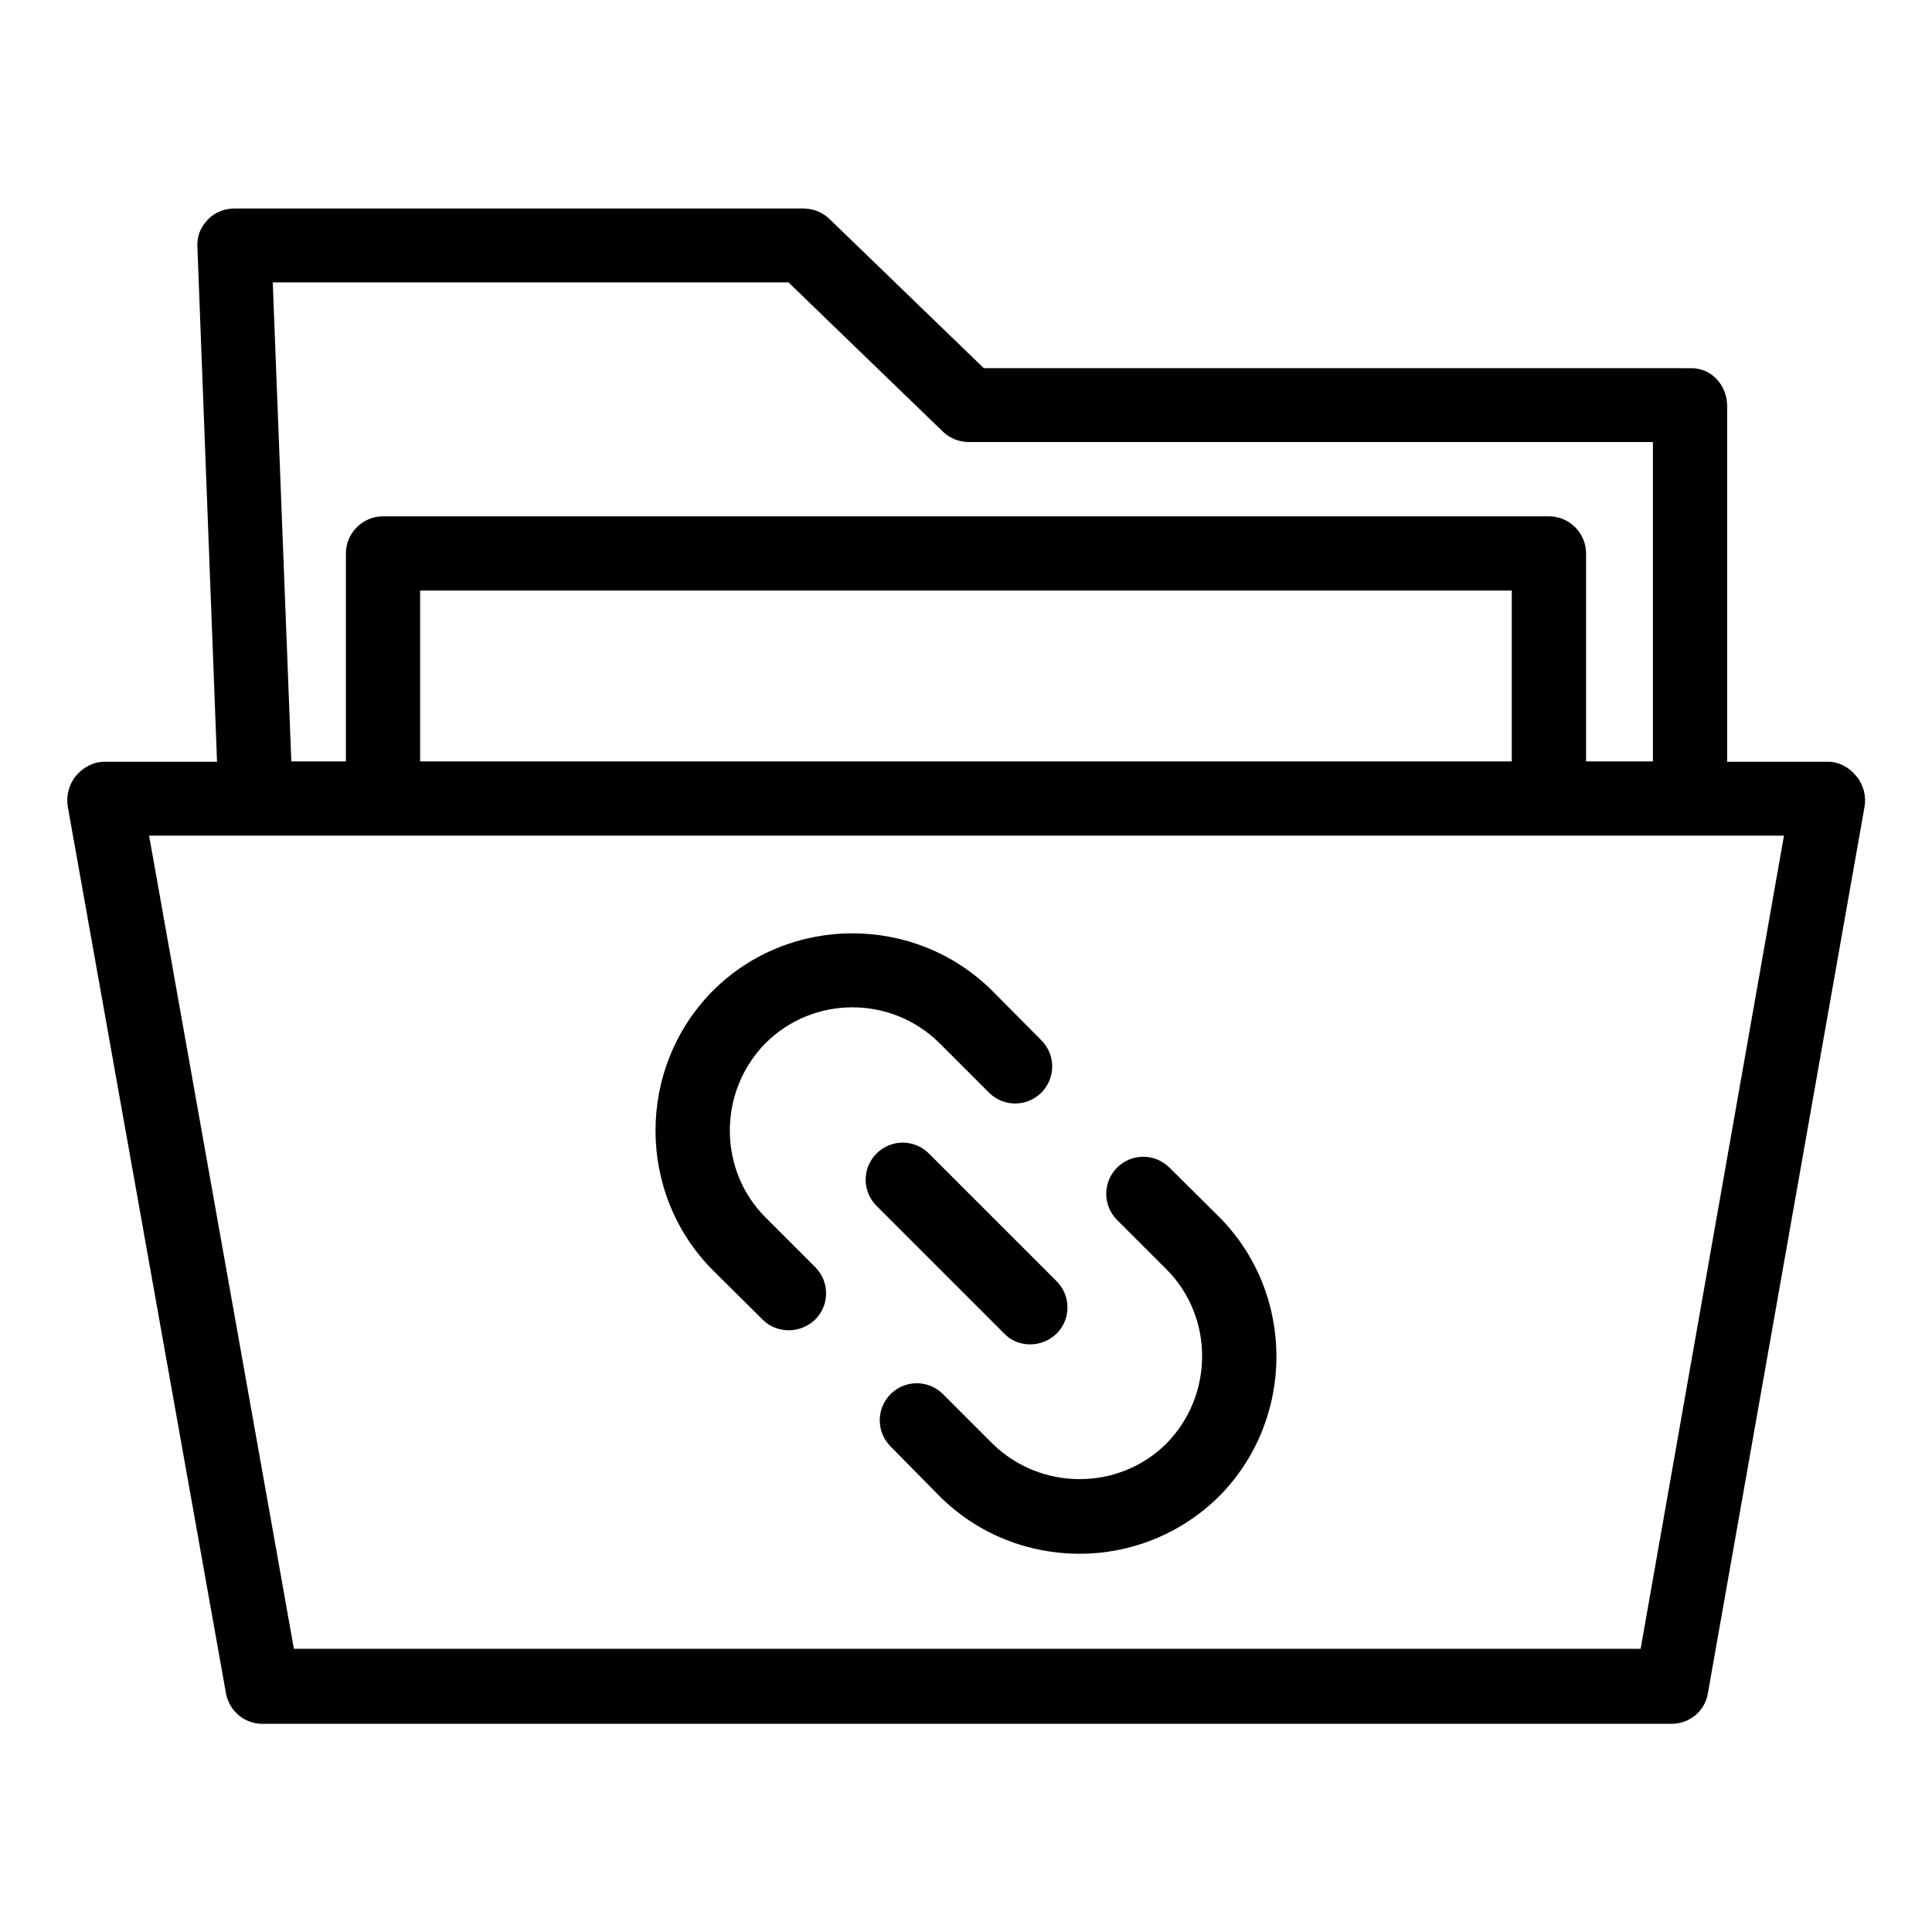 <?xml version="1.0" encoding="UTF-8"?>
<!-- The Best Svg Icon site in the world: iconSvg.co, Visit us! https://iconsvg.co -->
<svg fill="#000000" width="800px" height="800px" version="1.1" viewBox="144 144 512 512" xmlns="http://www.w3.org/2000/svg">
 <g>
  <path d="m635.96 349.71c-1.871-2.363-4.625-3.836-7.477-3.836h-26.766v-94.266c0-5.41-4.035-10.035-9.445-10.035l-187.55-0.004-41.031-39.656c-1.871-1.77-4.328-2.656-6.887-2.656h-150.66c-2.656 0-5.215 0.984-7.086 2.953s-2.856 4.328-2.754 6.988l5.215 136.68-29.812-0.004c-2.953 0-5.707 1.477-7.578 3.738-1.871 2.262-2.656 5.312-2.164 8.168l41.918 234.98c0.887 4.723 4.922 8.07 9.645 8.07l373.43-0.004c4.82 0 8.855-3.344 9.645-8.07l41.523-234.98c0.492-2.754-0.297-5.906-2.168-8.07zm-283-130.87 41.031 39.656c1.871 1.77 4.328 2.656 6.887 2.656h181.16v84.625h-17.711v-55.105c0-5.41-4.43-9.84-9.84-9.84h-308.98c-5.41 0-9.84 4.43-9.84 9.84v55.105h-14.465l-4.922-126.94zm191.68 81.672v45.266h-289.3v-45.266zm34.145 280.44h-356.9l-38.375-215.5h433.26z"/>
  <path d="m406.98 526.54-13.086-13.086c-3.836-3.836-10.035-3.836-13.875 0-3.836 3.836-3.836 10.035 0 13.875l13.086 13.285c10.234 10.137 23.617 15.152 37 15.152s26.766-5.117 37-15.254c20.27-20.469 20.172-53.727 0-73.996l-13.188-13.086c-3.836-3.836-10.035-3.836-13.875 0-3.836 3.836-3.836 10.035 0 13.875l13.086 13.086c12.594 12.594 12.594 33.359 0 46.148-12.594 12.594-33.355 12.594-46.148 0z"/>
  <path d="m346.07 493.68c1.969 1.969 4.43 2.856 6.988 2.856s5.019-0.984 6.988-2.856c3.836-3.836 3.836-10.035 0-13.875l-13.188-13.184c-12.594-12.594-12.594-33.359 0-46.148 12.695-12.695 33.359-12.695 46.148 0l13.086 13.086c3.836 3.836 10.035 3.836 13.875 0 3.836-3.836 3.836-10.035 0-13.875l-13.086-13.188c-20.469-20.27-53.727-20.172-73.996 0.098-20.27 20.469-20.172 53.727 0 73.996z"/>
  <path d="m376.29 449.69c-3.836 3.836-3.836 10.035 0 13.875l33.852 33.852c1.871 1.969 4.328 2.856 6.887 2.856 2.559 0 5.019-0.984 6.988-2.856 3.836-3.836 3.836-10.035 0-13.875l-33.852-33.852c-3.84-3.84-10.039-3.84-13.875 0z"/>
 </g>
</svg>